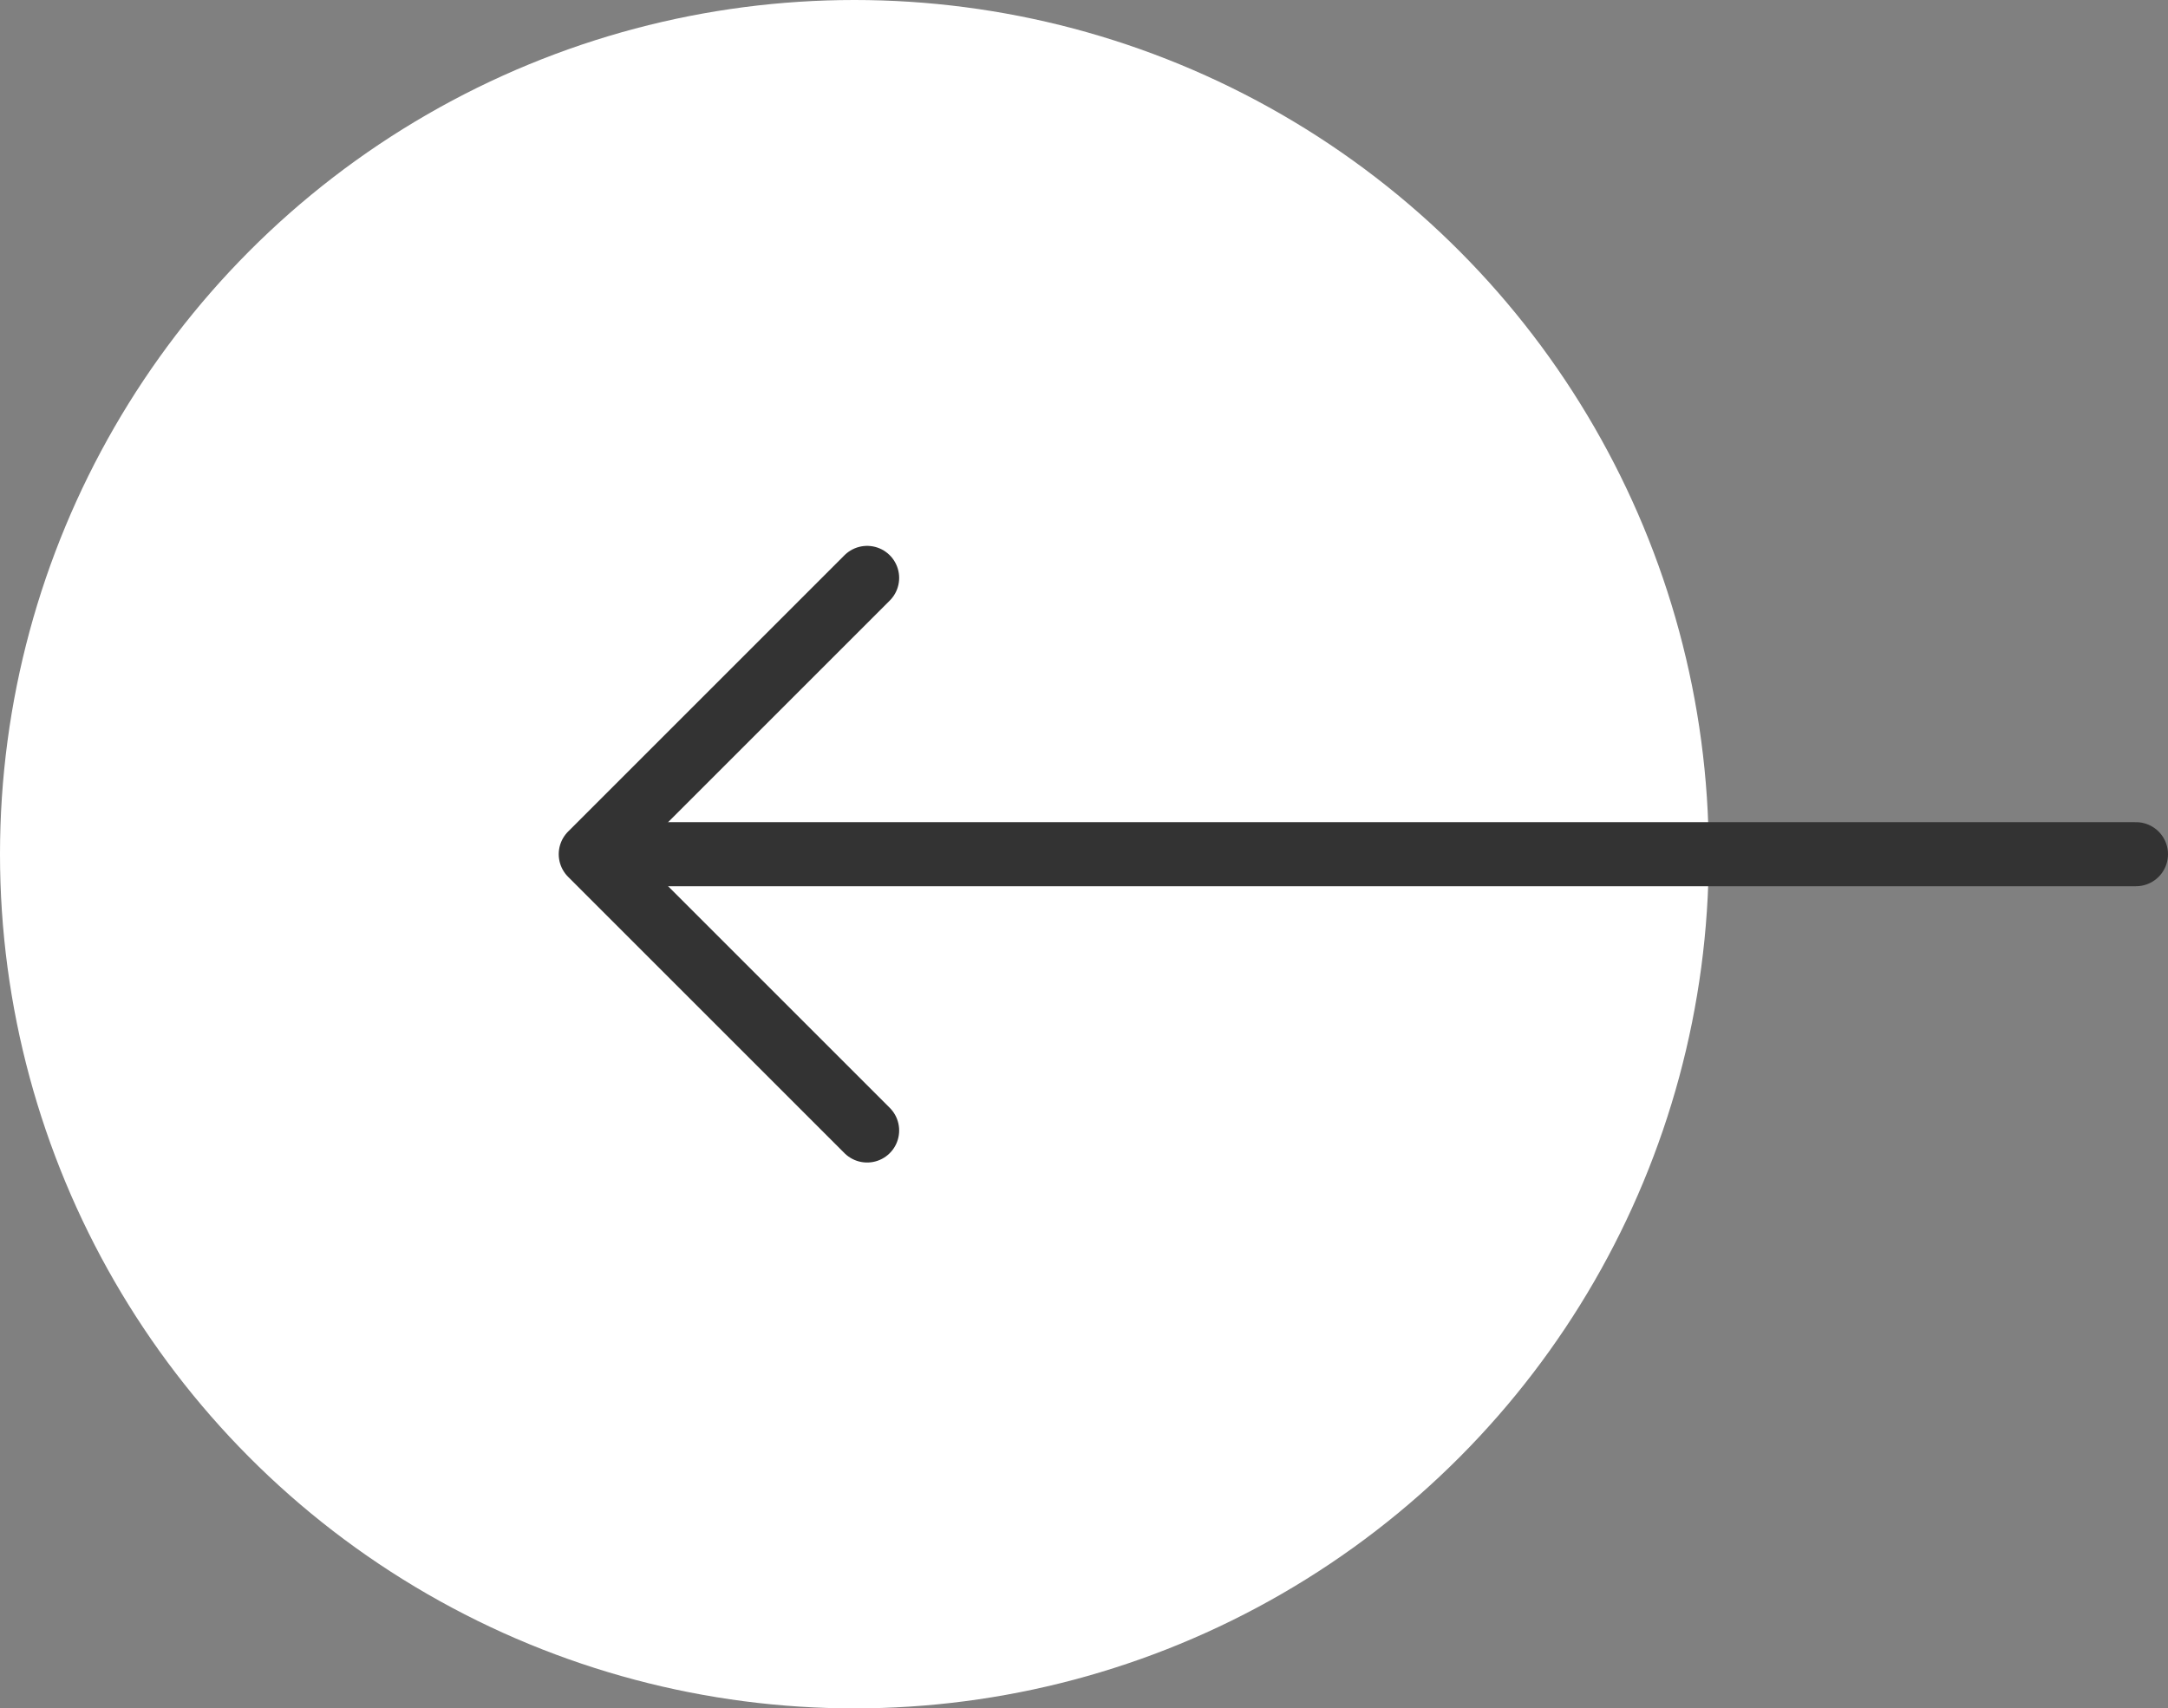<svg xmlns="http://www.w3.org/2000/svg" width="50.75" height="40" viewBox="0 0 50.75 40">
  <rect x="0" y="0" width="50.75" height="40" fill="#808080" stroke="none"/>
  <g id="Group_267" data-name="Group 267" transform="translate(-360 -524)">
    <circle id="Ellipse_9" data-name="Ellipse 9" cx="20" cy="20" r="20" transform="translate(360 524)" fill="#fff"/>
    <g id="Group_22" data-name="Group 22" transform="translate(370.296 532.699)">
      <rect id="Rectangle_39" data-name="Rectangle 39" width="24" height="24" transform="translate(-0.296 -0.699)" fill="none"/>
      <line id="Line_14" data-name="Line 14" x1="36" transform="translate(3.704 11.301)" fill="none" stroke="#333" stroke-linecap="round" stroke-linejoin="round" stroke-width="1.5"/>
      <path id="Path_27" data-name="Path 27" d="M46.469,56,40,62.469l6.469,6.469" transform="translate(-36.467 -51.168)" fill="none" stroke="#333" stroke-linecap="round" stroke-linejoin="round" stroke-width="1.5"/>
    </g>
  </g>
</svg>
